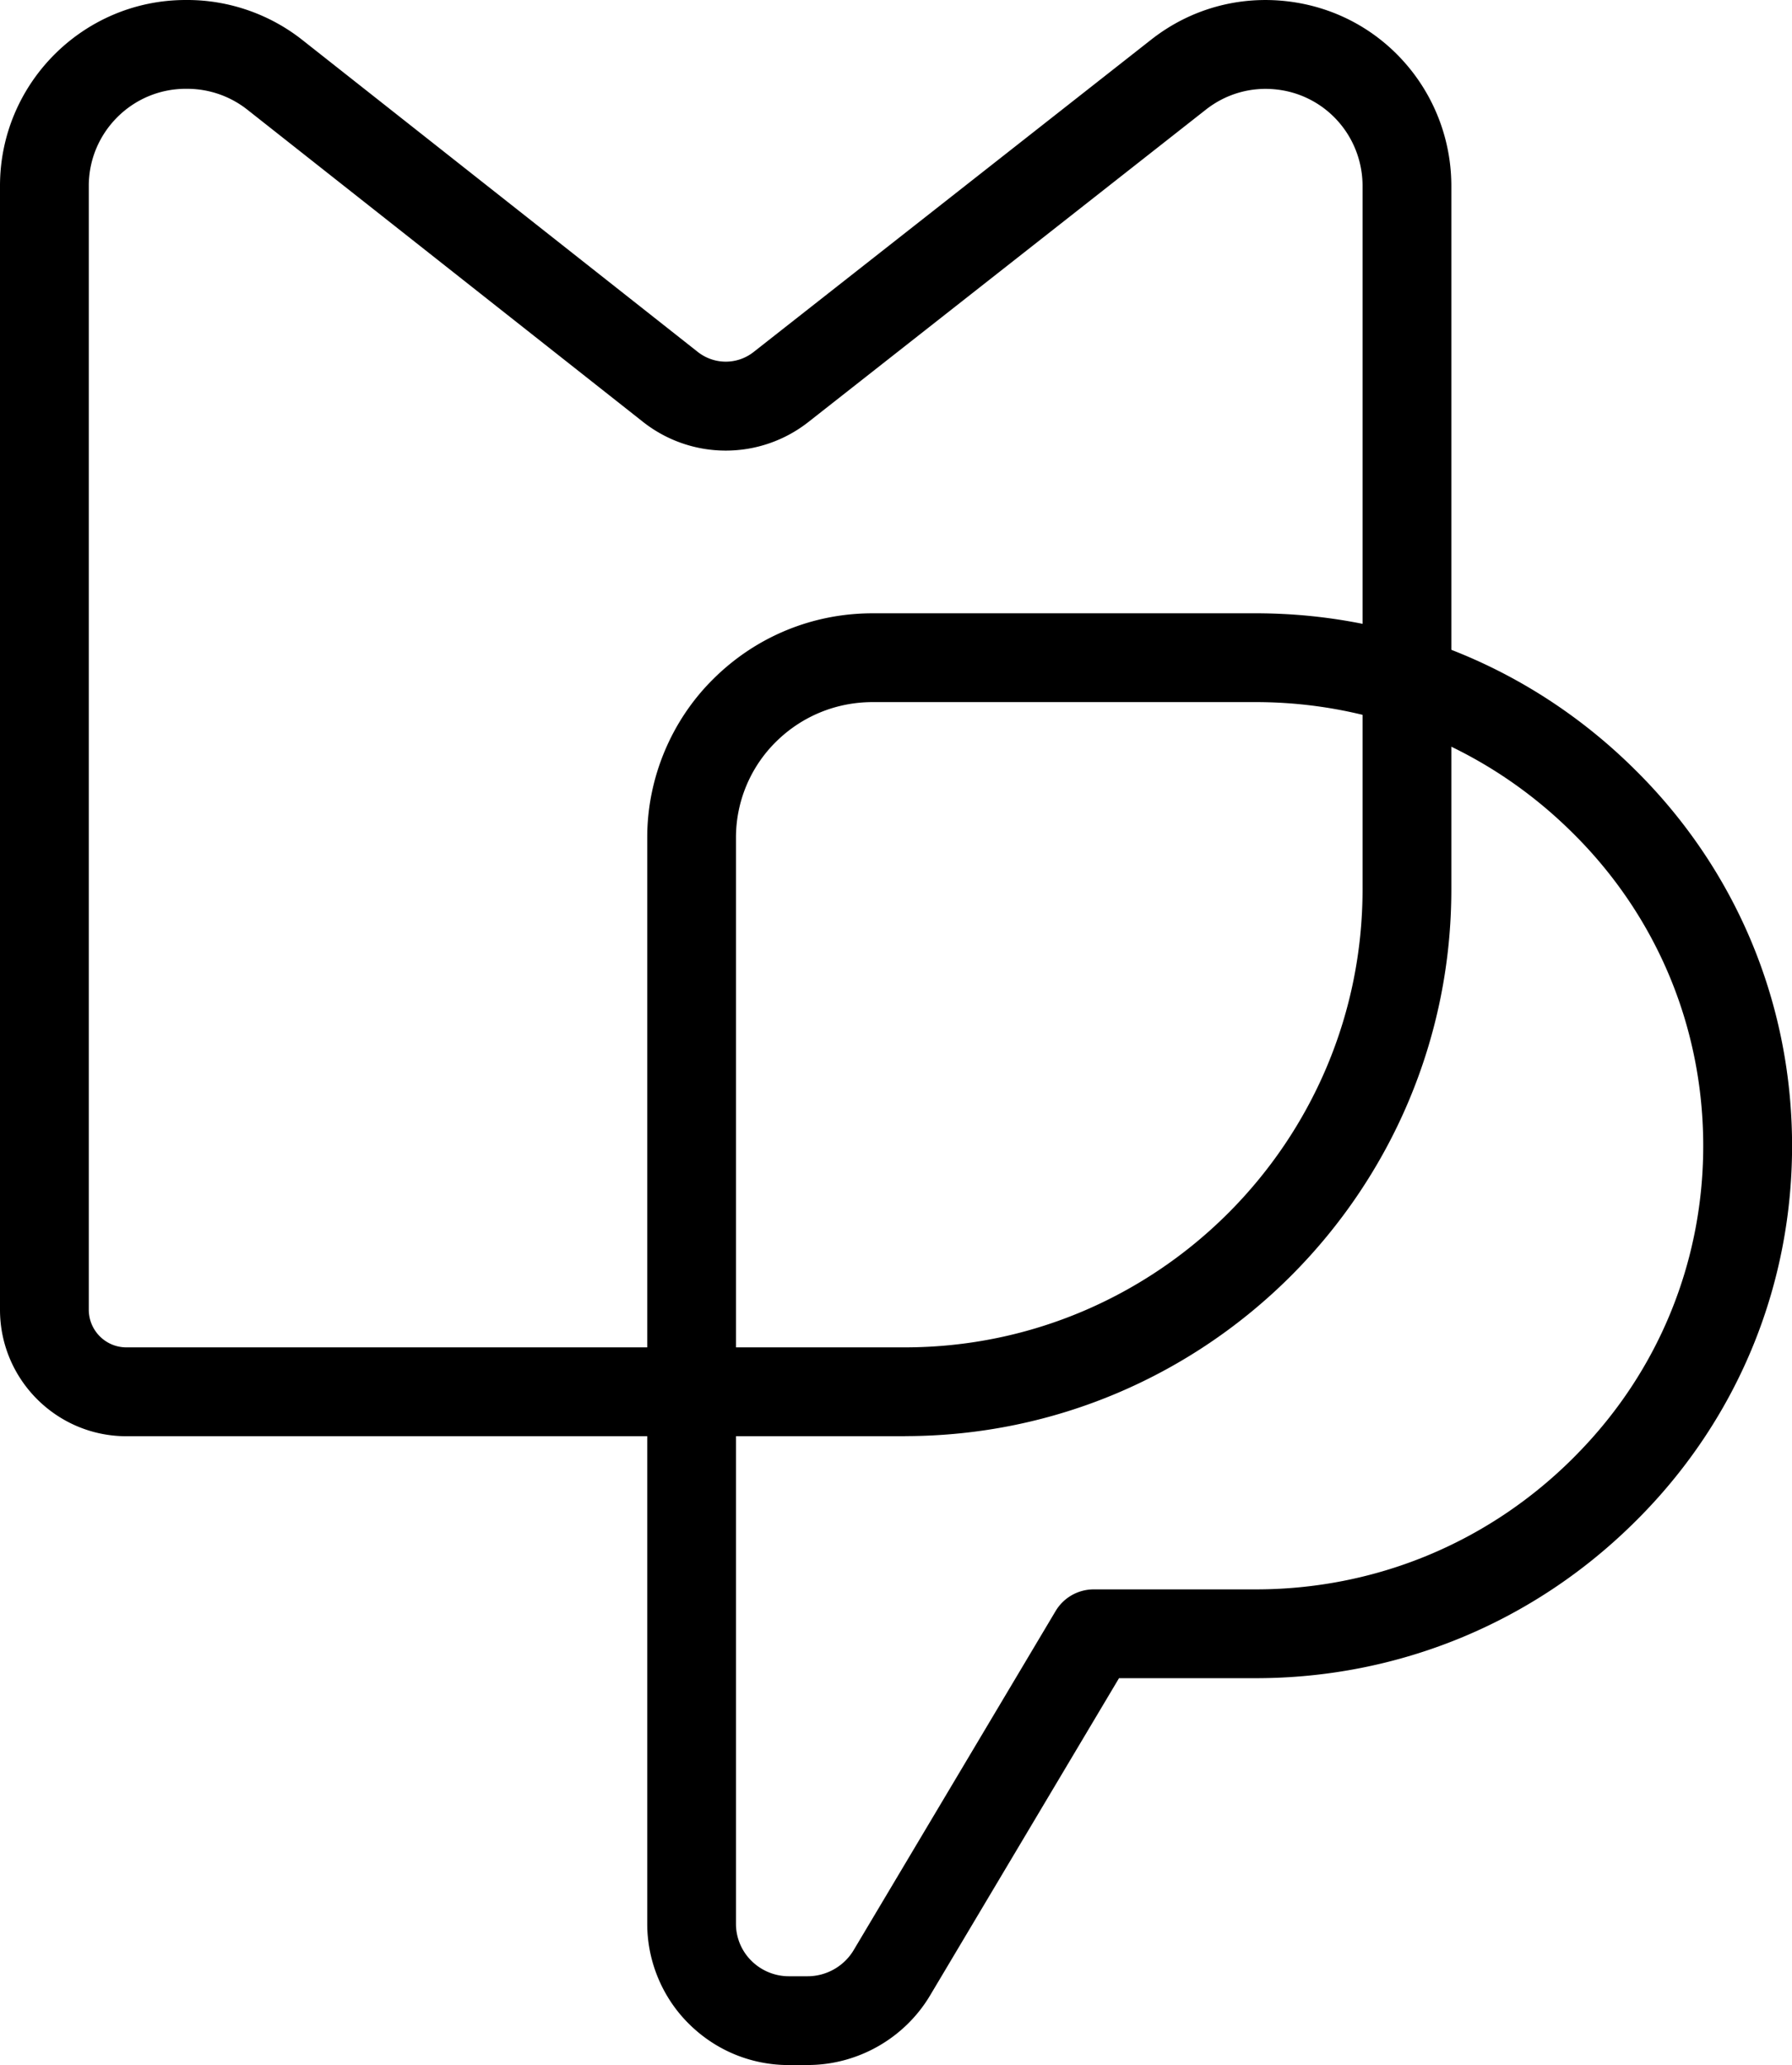 <svg xmlns="http://www.w3.org/2000/svg" id="Layer_2" viewBox="0 0 322.94 372.04"><style>    #mp-favico-m,     #mp-favico-p {      fill="#1D1D1B"    }    @media (prefers-color-scheme: dark) {      #mp-favico-m,       #mp-favico-p {        fill="#F7AE35"      }    }  </style><g id="mp-favico-group"><path id="mp-favico-m" d="M163.13 258.75H22.77C10.2 258.74 0 248.52 0 235.96V33.5C-.01 15.05 14.98.02 33.44 0h.33c7.47 0 14.82 2.55 20.69 7.18l71.27 56.21c2.98 2.35 7.13 2.36 10.1.01l71.63-56.26c7.03-5.52 15.79-7.96 24.66-6.89 8.87 1.07 16.79 5.53 22.3 12.56a33.589 33.589 0 0 1 7.13 20.69v126.63c.05 54.31-44.1 98.55-98.42 98.6ZM33.45 16C23.83 16.01 16 23.86 16 33.49v202.46c0 3.75 3.04 6.79 6.77 6.79h140.34c45.5-.04 82.48-37.1 82.44-82.6V33.5c0-3.91-1.31-7.74-3.72-10.81a17.333 17.333 0 0 0-11.63-6.55c-4.63-.56-9.19.72-12.86 3.59l-71.61 56.26a24.087 24.087 0 0 1-29.91-.03L44.55 19.74A17.504 17.504 0 0 0 33.77 16h-.32Z"></path><path id="mp-favico-p" d="M142.17 372.04c-6.78 0-13.18-2.63-18.01-7.42-4.78-4.71-7.52-11.28-7.52-18V150.85c0-10.67 4.35-21.09 11.96-28.58 7.67-7.59 17.85-11.78 28.66-11.78h69.05c25.71 0 49.94 9.96 68.23 28.07 18.11 17.83 28.21 41.67 28.41 67.11.2 25.44-9.52 49.43-27.37 67.56-.35.35-.7.71-1.05 1.05-18.27 18.09-42.51 28.06-68.23 28.06h-24.64l-34.08 57.21c-4.62 7.71-13.05 12.48-22.01 12.48h-3.38Zm15.1-245.55c-6.58 0-12.77 2.54-17.44 7.16a24.262 24.262 0 0 0-7.2 17.19v195.78c0 2.47 1.01 4.88 2.77 6.62a9.58 9.58 0 0 0 6.79 2.8h3.35c3.38 0 6.55-1.79 8.29-4.69l36.4-61.1a7.999 7.999 0 0 1 6.87-3.91H226.29c21.49 0 41.72-8.32 56.99-23.44.31-.31.6-.6.89-.9 14.85-15.08 22.94-35.05 22.77-56.21-.17-21.17-8.56-41-23.65-55.85-15.29-15.13-35.52-23.45-57.01-23.45h-69.01Z"></path></g></svg>